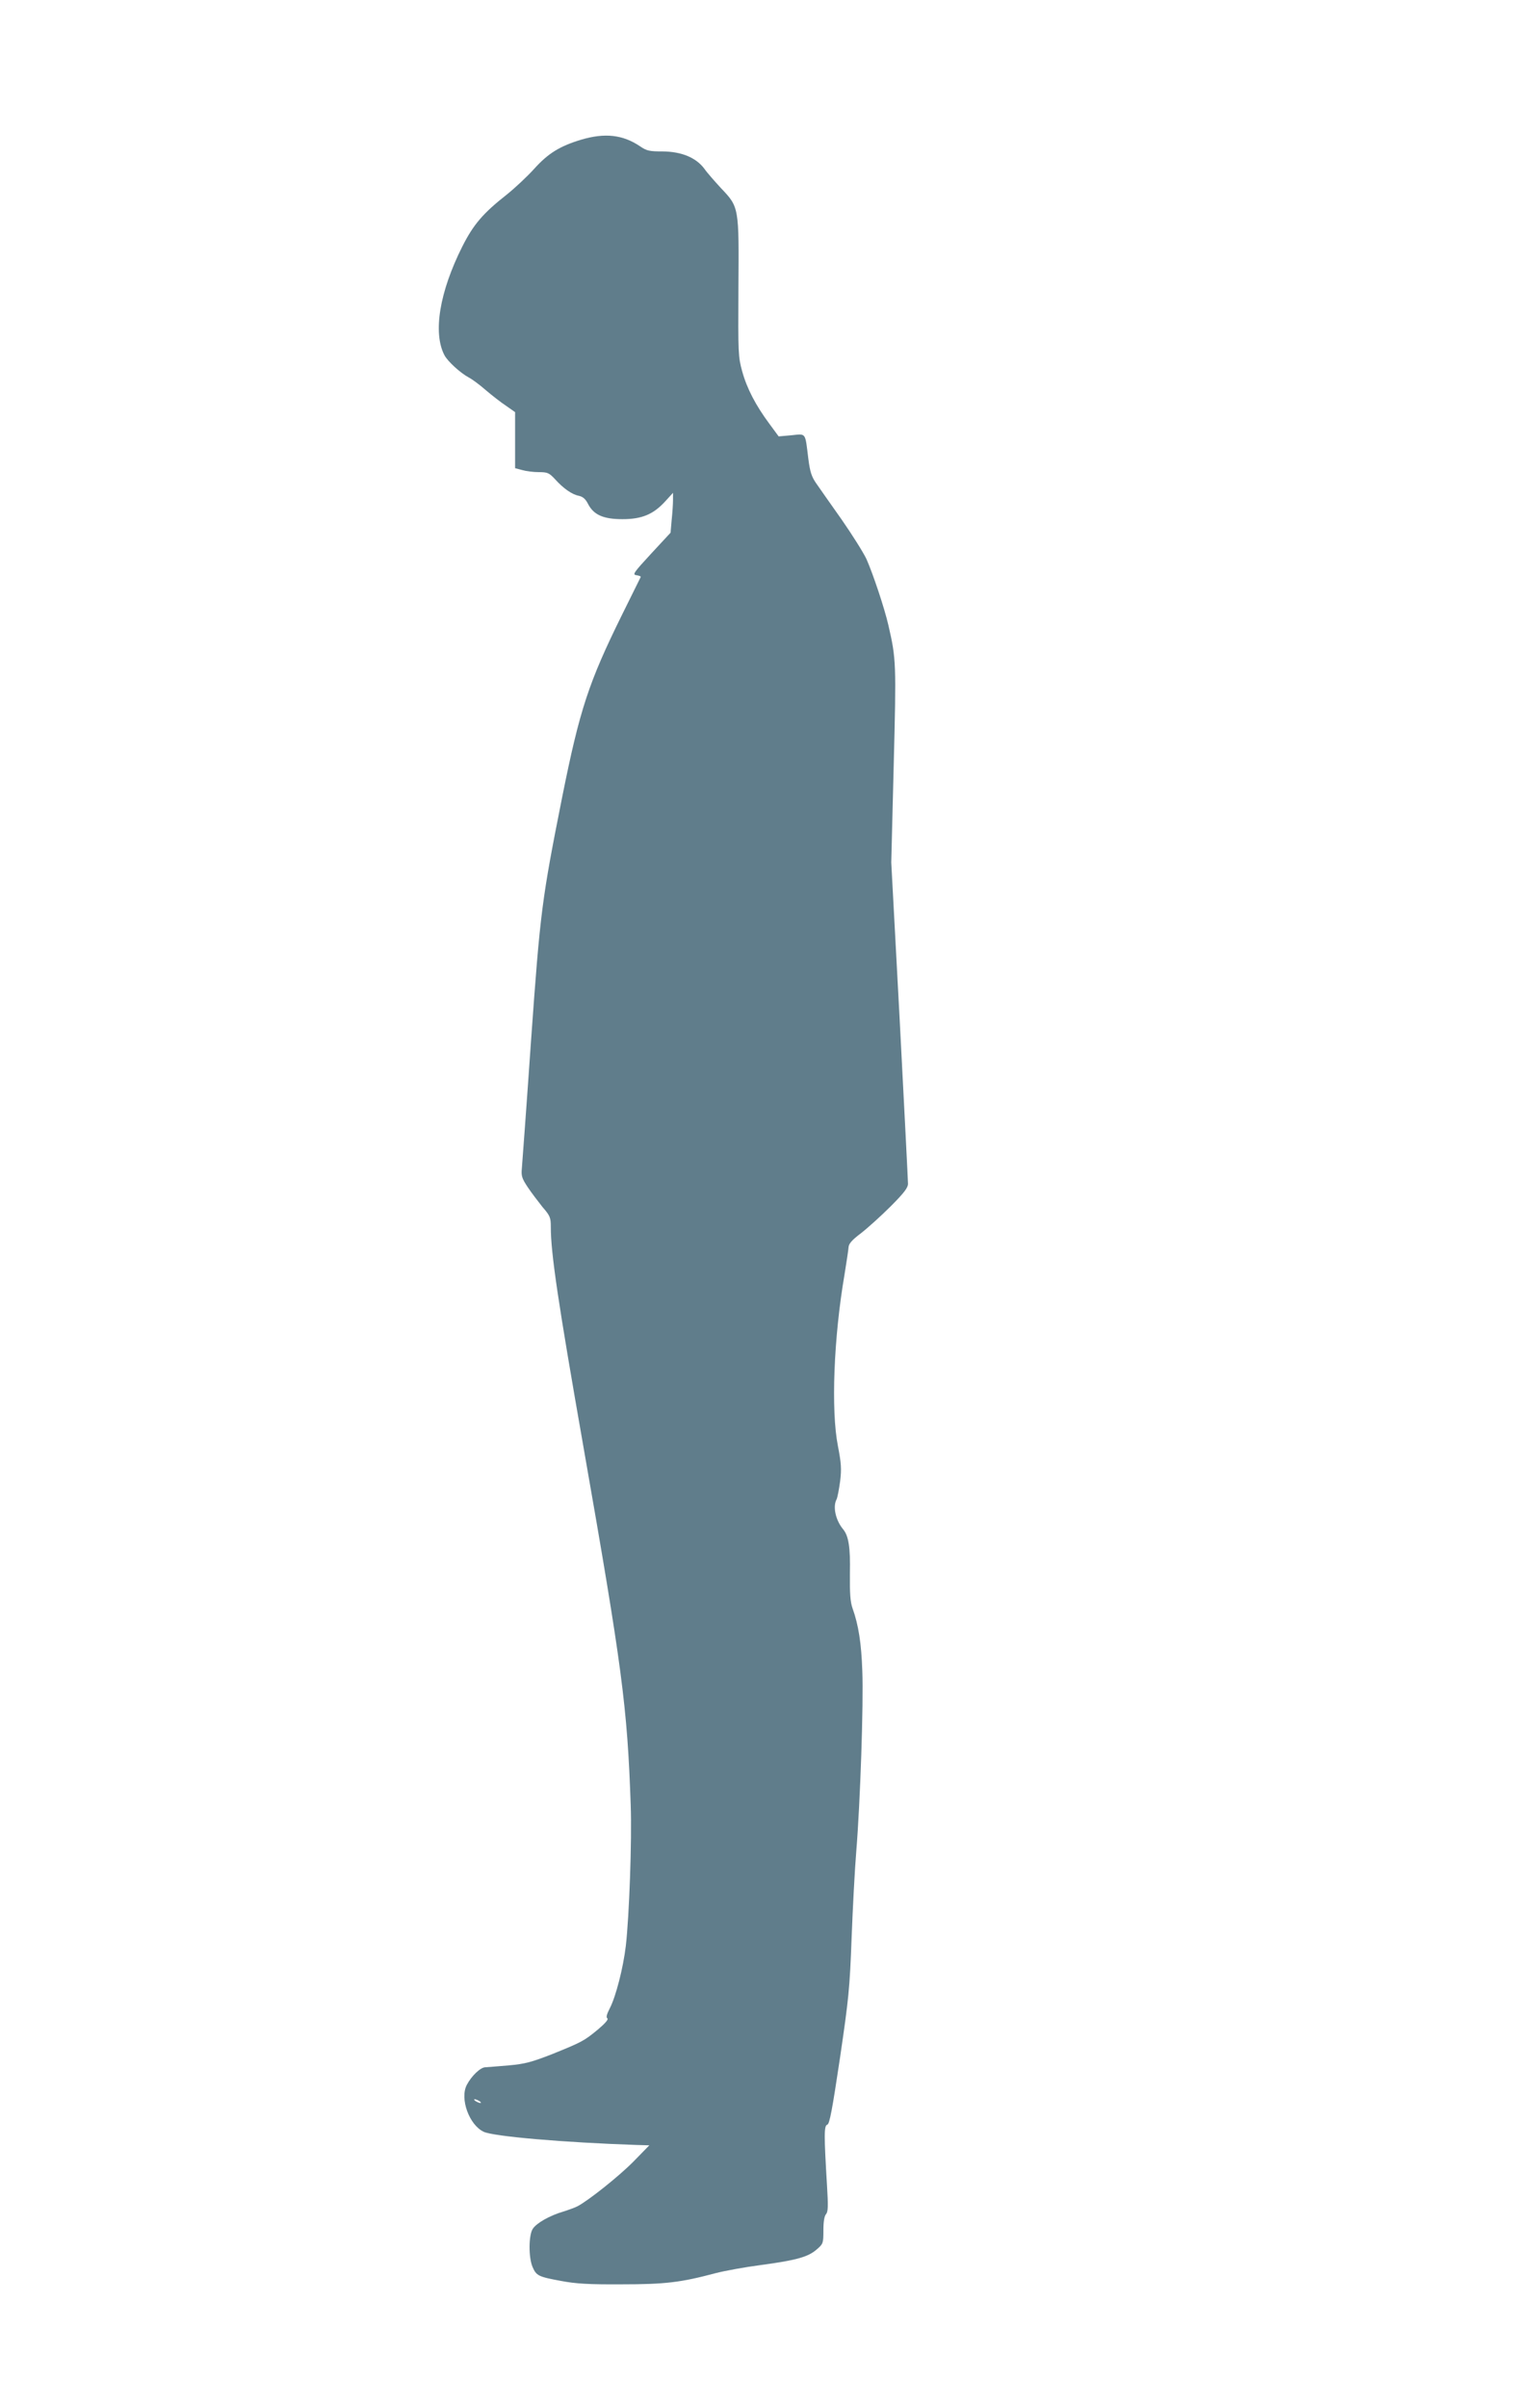 <?xml version="1.0" standalone="no"?>
<!DOCTYPE svg PUBLIC "-//W3C//DTD SVG 20010904//EN"
 "http://www.w3.org/TR/2001/REC-SVG-20010904/DTD/svg10.dtd">
<svg version="1.0" xmlns="http://www.w3.org/2000/svg"
 width="816pt" height="1280pt" viewBox="0 0 816 1280"
 preserveAspectRatio="xMidYMid meet">
<g transform="translate(0,1280) scale(0.1,-0.1)"
fill="#607d8b" stroke="none">
<path d="M3090 12057 c-112 -34 -174 -72 -248 -154 -36 -40 -102 -102 -147
-138 -126 -99 -177 -159 -236 -276 -121 -241 -157 -458 -95 -577 17 -33 85
-95 130 -119 16 -8 57 -38 90 -67 34 -29 83 -67 109 -84 l47 -33 0 -149 0
-149 38 -10 c20 -6 60 -11 88 -11 47 0 55 -4 86 -37 46 -51 91 -82 128 -89 21
-5 35 -17 48 -43 30 -58 81 -81 183 -81 103 0 164 25 228 95 l41 45 0 -38 c0
-20 -3 -68 -7 -105 l-6 -69 -103 -111 c-95 -103 -101 -112 -78 -115 14 -2 24
-6 22 -10 -2 -4 -47 -95 -100 -202 -177 -359 -224 -502 -317 -965 -109 -548
-117 -609 -166 -1295 -24 -349 -47 -656 -49 -681 -4 -40 0 -53 31 -100 20 -30
56 -77 79 -106 40 -46 44 -56 44 -105 0 -141 38 -397 175 -1178 204 -1164 232
-1372 250 -1895 7 -187 -8 -594 -26 -750 -14 -118 -53 -268 -84 -329 -18 -35
-22 -51 -14 -56 7 -5 -12 -27 -50 -59 -74 -61 -85 -67 -246 -132 -108 -42
-142 -51 -228 -59 -56 -5 -113 -9 -125 -10 -26 0 -74 -46 -99 -94 -38 -73 13
-213 90 -249 53 -25 427 -57 812 -70 l69 -2 -84 -86 c-77 -78 -239 -207 -298
-238 -13 -7 -47 -19 -75 -28 -72 -21 -143 -61 -163 -92 -22 -33 -23 -152 -1
-203 20 -46 31 -52 152 -74 78 -15 149 -19 320 -18 234 0 316 10 500 59 50 13
160 33 245 44 187 25 250 43 295 83 34 29 35 33 35 101 0 46 5 76 14 86 11 13
12 41 5 156 -16 267 -16 315 2 320 12 4 26 79 67 353 47 319 52 371 62 637 6
160 17 369 25 465 21 257 39 787 32 957 -5 146 -20 244 -52 333 -12 35 -15 77
-14 185 3 139 -7 200 -36 235 -40 48 -56 120 -35 159 5 10 13 53 19 96 8 67 6
95 -12 189 -37 189 -22 576 35 908 11 68 21 134 22 148 1 18 18 38 66 74 36
28 107 92 158 143 72 72 92 99 92 120 0 16 -20 406 -44 868 l-45 840 13 517
c14 544 13 565 -28 743 -21 92 -82 274 -117 353 -16 34 -75 128 -132 210 -57
81 -118 167 -135 192 -25 36 -33 61 -42 130 -18 144 -10 134 -90 126 l-68 -6
-50 68 c-72 97 -119 187 -144 278 -21 76 -22 94 -20 442 3 432 4 430 -93 532
-33 36 -74 82 -89 104 -44 58 -120 90 -221 91 -70 0 -85 3 -120 27 -92 62
-187 73 -315 35z m-540 -10427 c8 -5 11 -10 5 -10 -5 0 -17 5 -25 10 -8 5 -10
10 -5 10 6 0 17 -5 25 -10z"/>
</g>
</svg>
